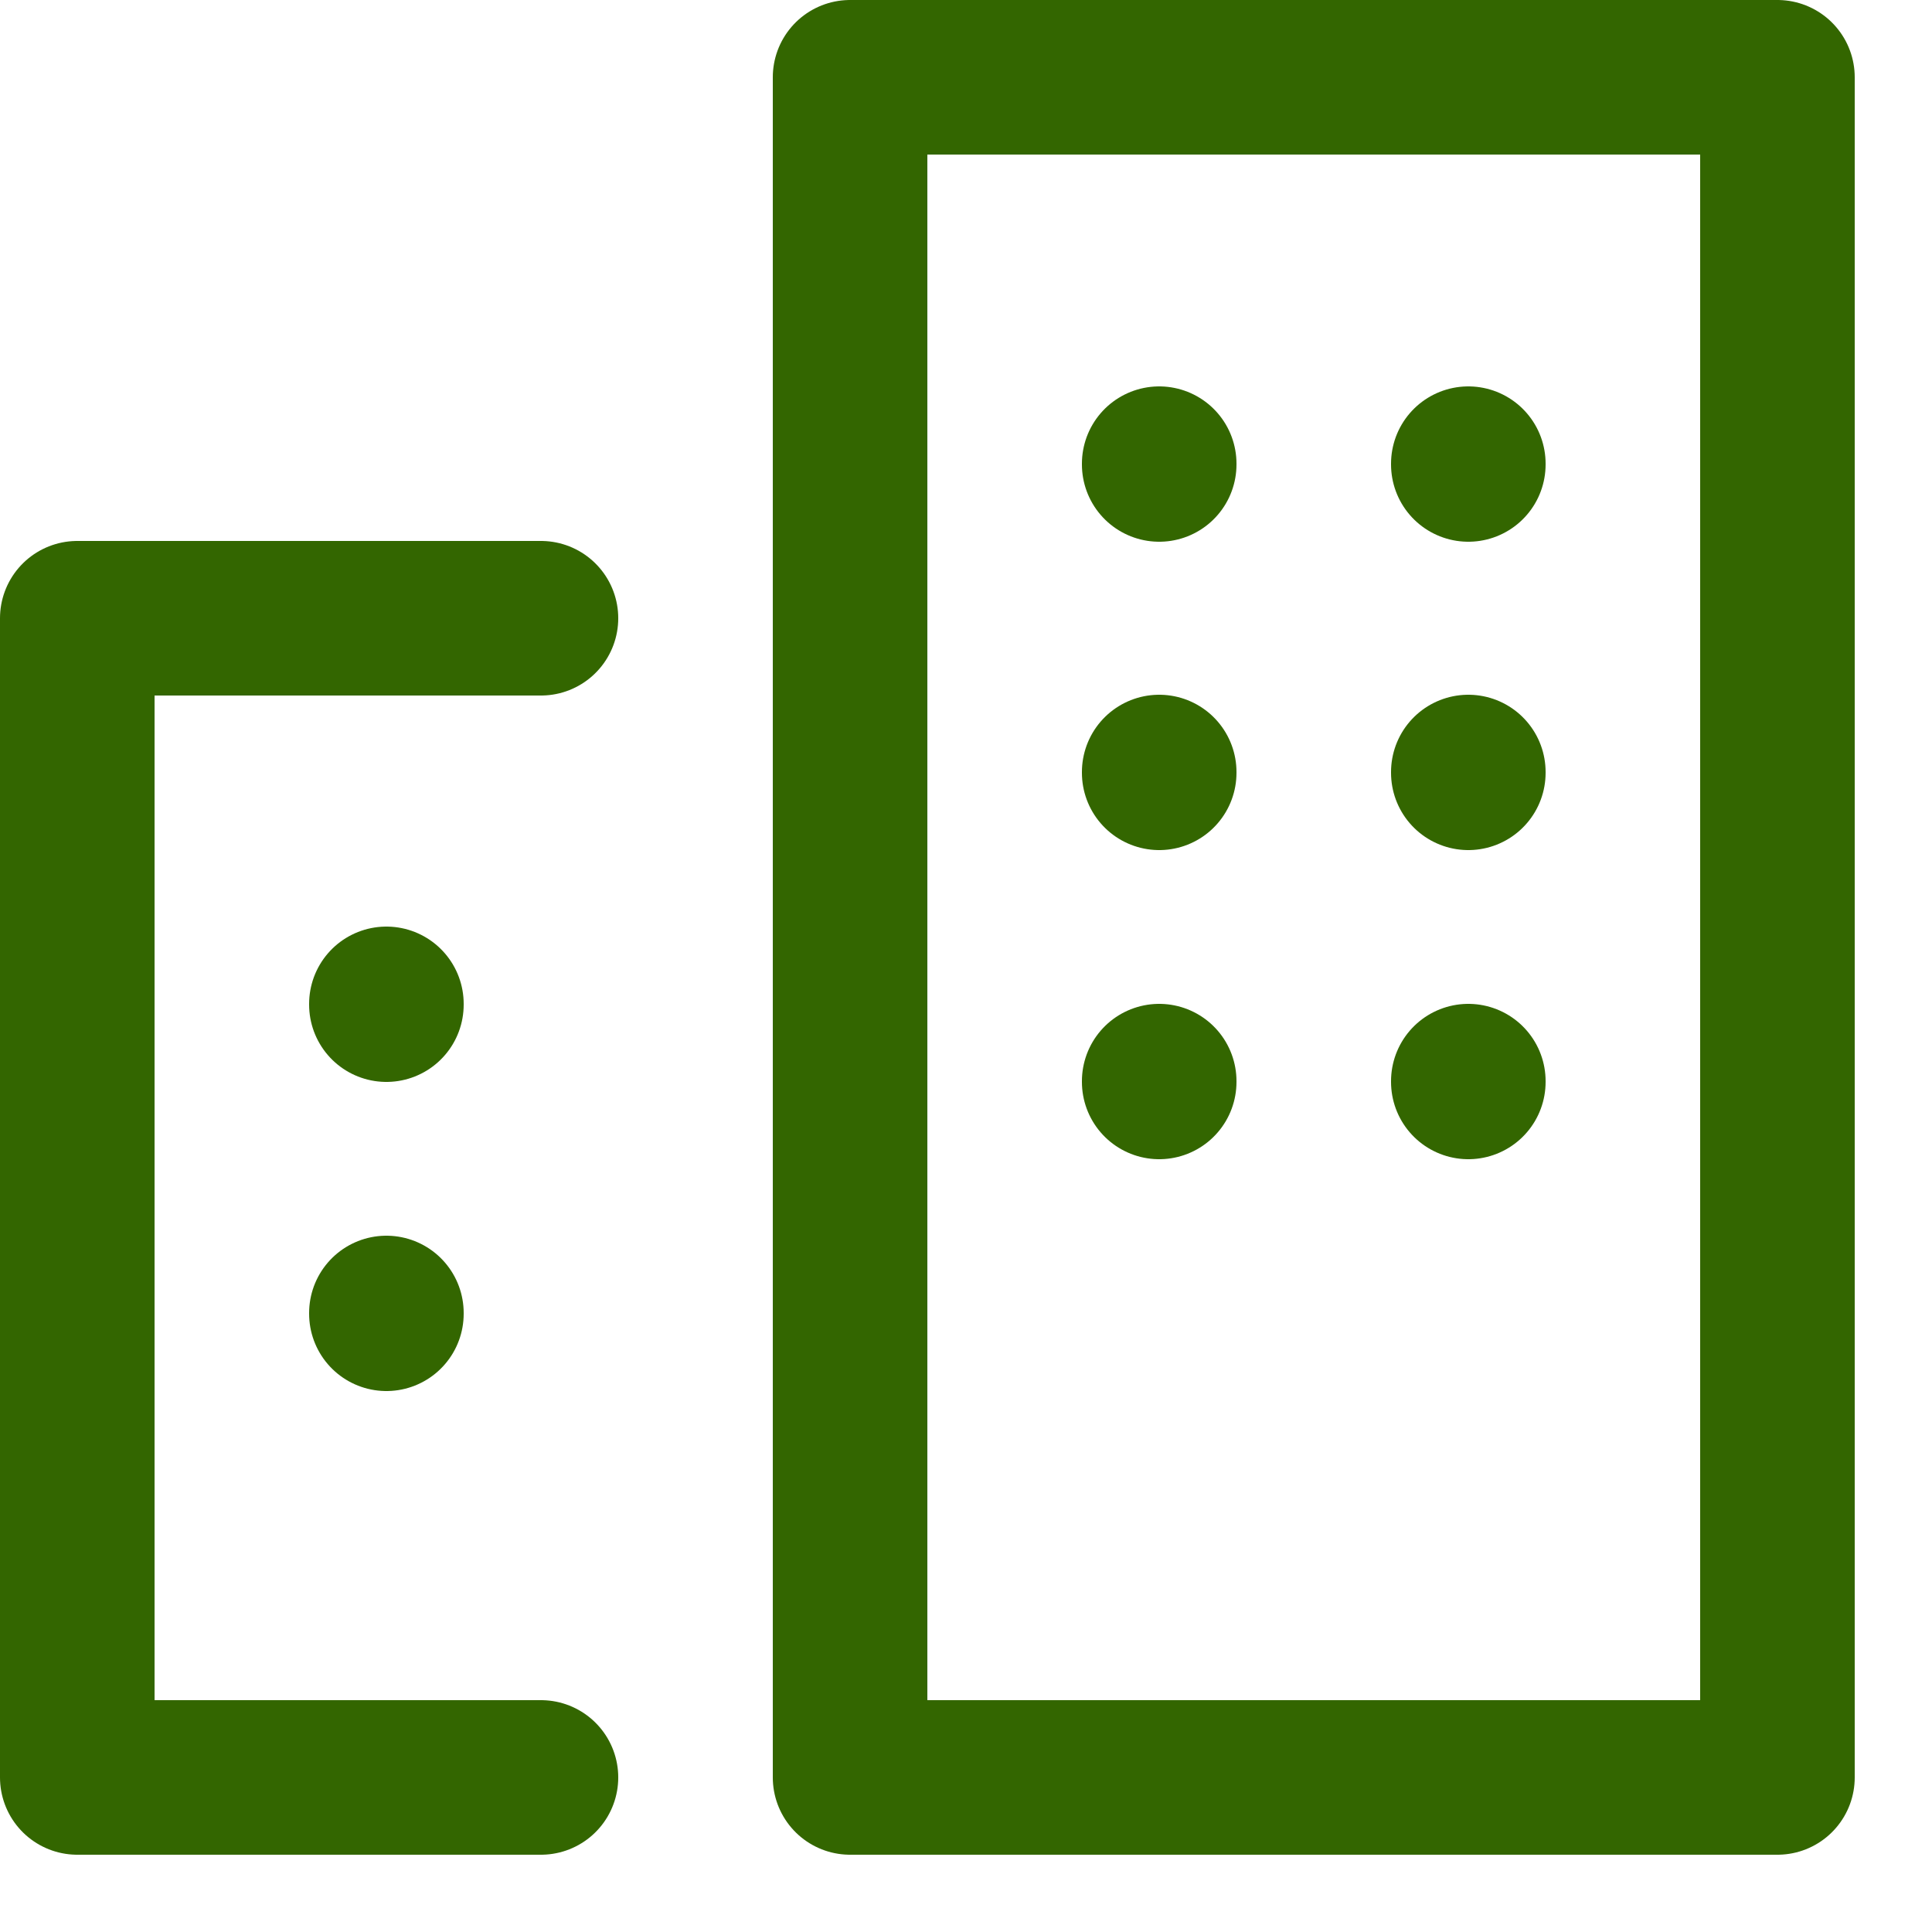 <svg enable-background="new 0 0 25 25" width="100" height="100" viewBox ="0 0 25 25" xmlns="http://www.w3.org/2000/svg"><title>office</title><g style="fill:none;stroke:#336600;stroke-width:2;stroke-linecap:round;stroke-linejoin:round;stroke-miterlimit:10"><path d="m5 12.99v.01"/><path d="m5 16.99v.01"/><path d="m7 8h-6v15h6"/><path d="m11 1h12v22h-12z"/><path d="m15 6v.01"/><path d="m19 6v.01"/><path d="m15 9.99v.01"/><path d="m19 9.99v.01"/><path d="m15 13.99v.01"/><path d="m19 13.99v.01"/></g></svg>